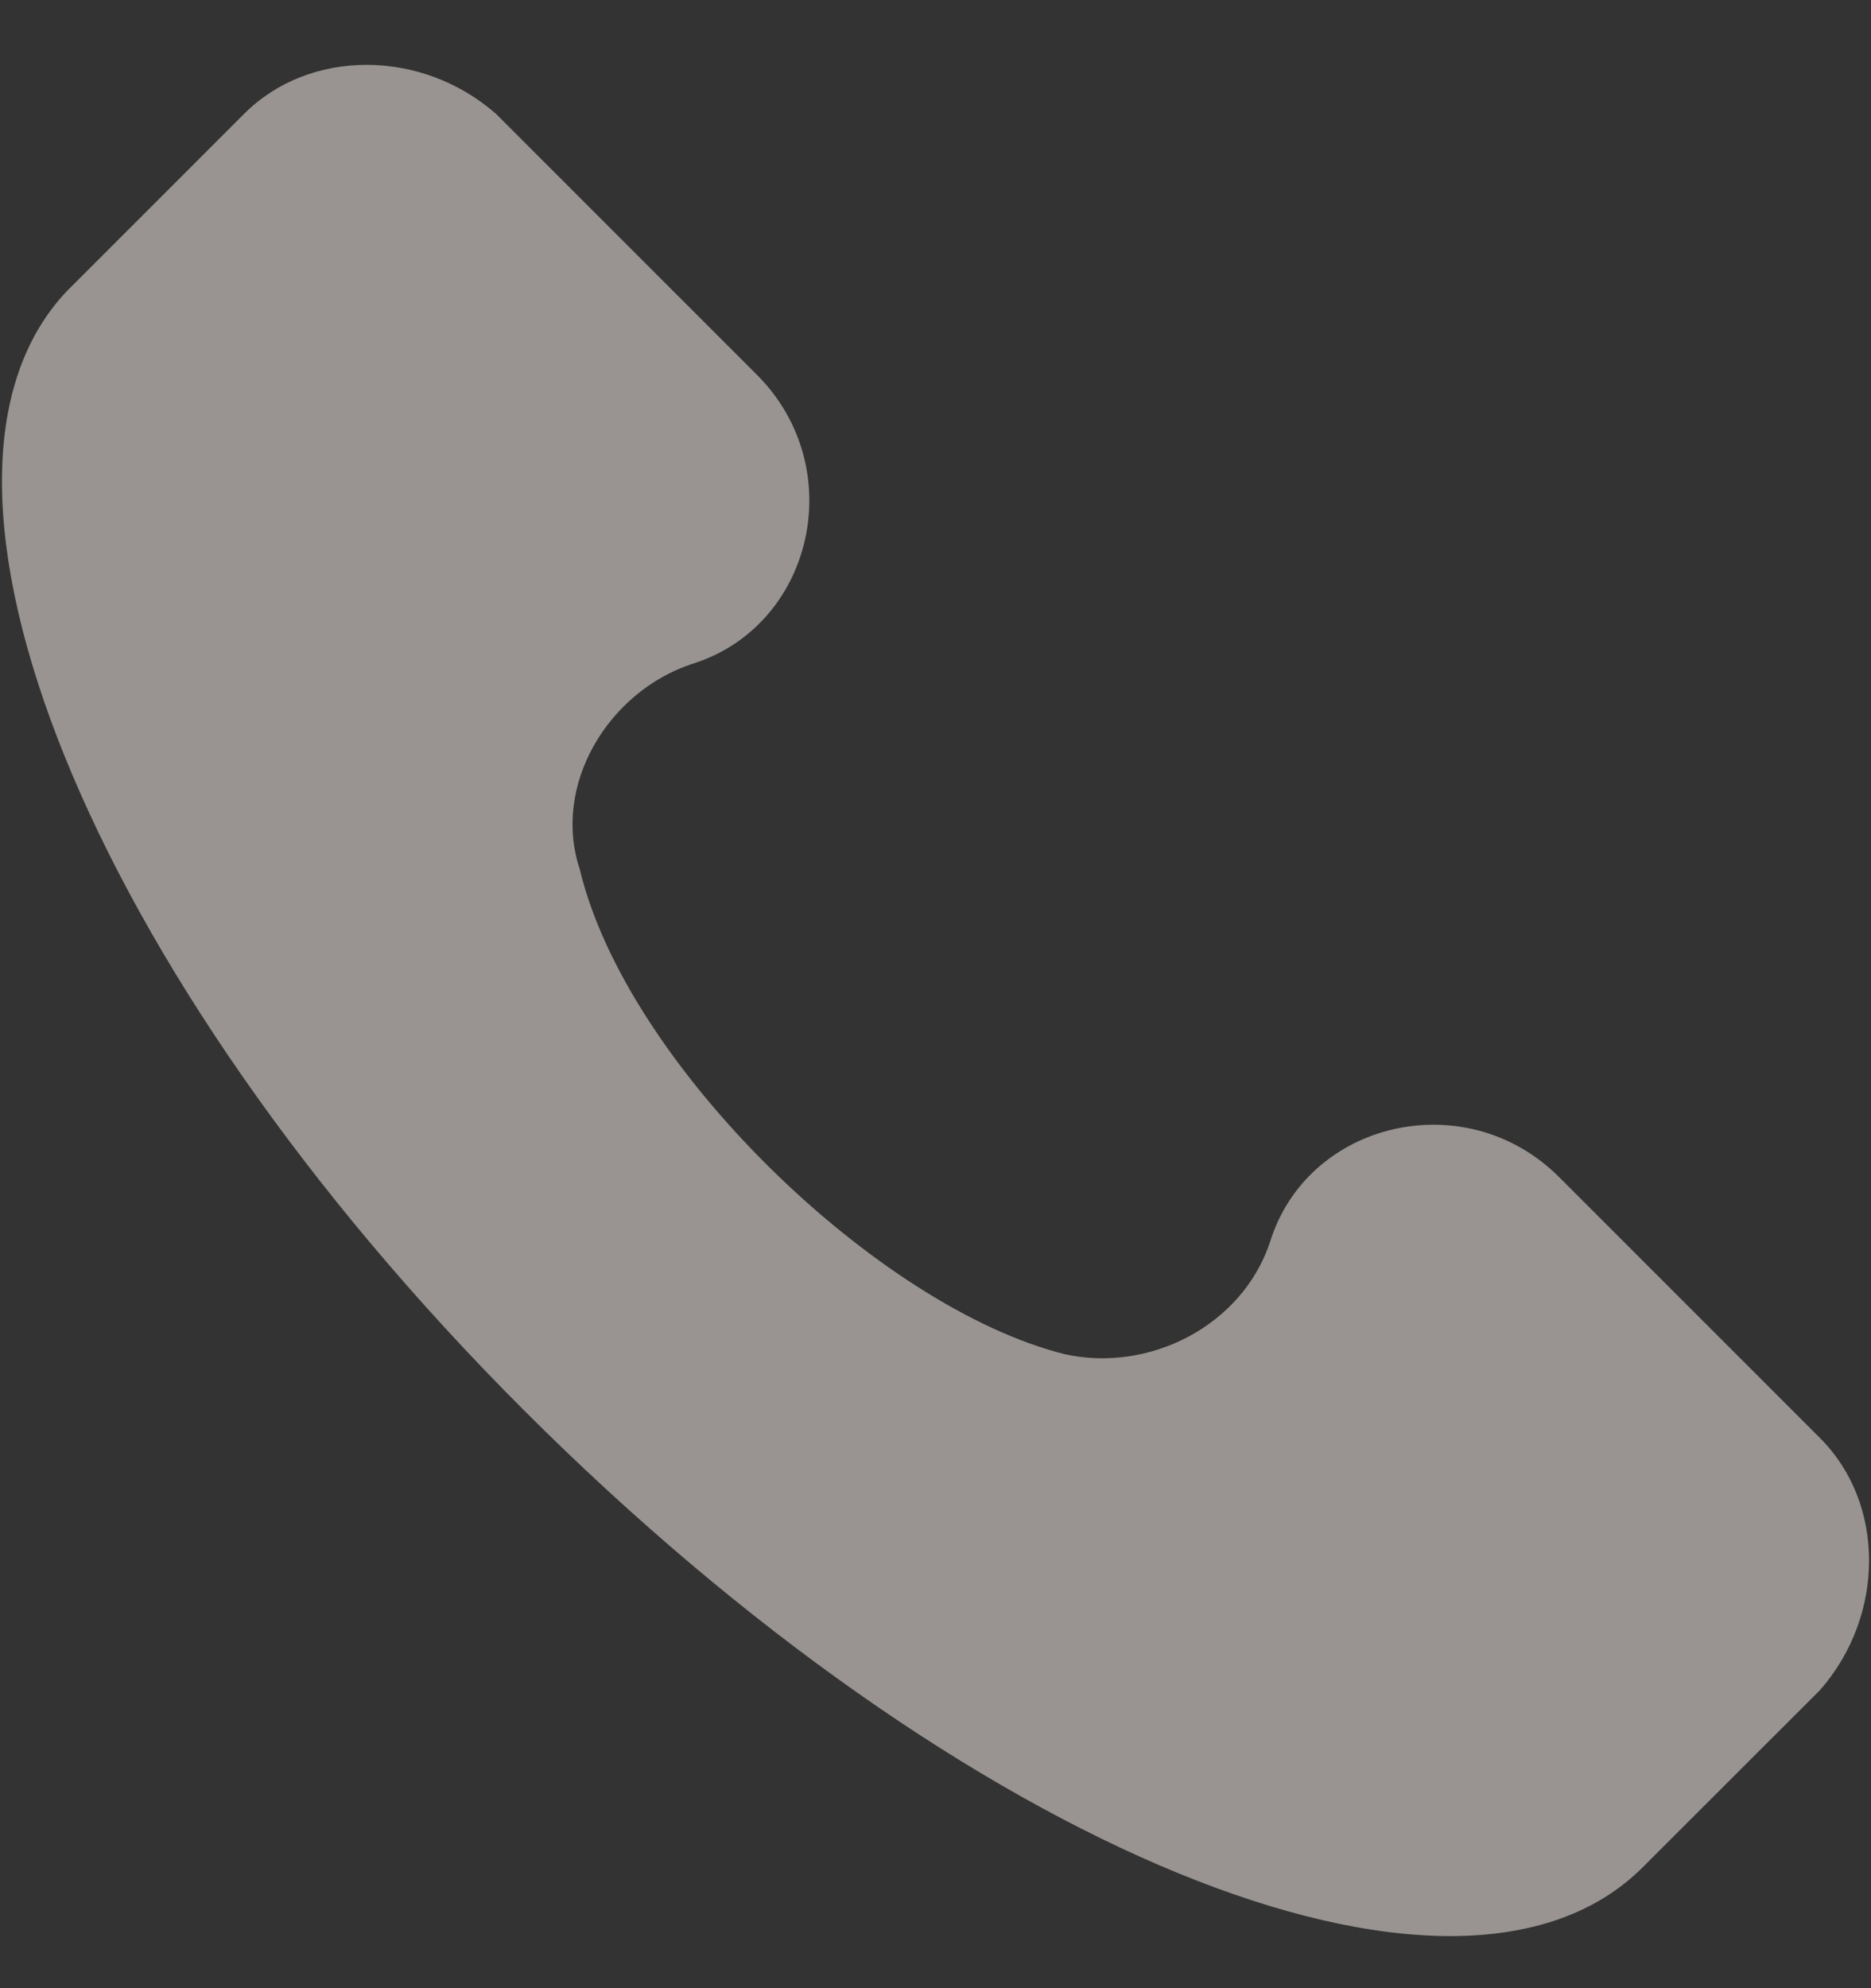 <?xml version="1.0" encoding="UTF-8"?> <svg xmlns="http://www.w3.org/2000/svg" width="16" height="17" viewBox="0 0 16 17" fill="none"><rect x="0" y="0" width="16" height="17" fill="#333333" stroke="none"/><g opacity="0.5" clip-path="url(#clip0_0_354)"><path d="M15.565 12.297L13.332 10.064C12.534 9.267 11.179 9.586 10.86 10.622C10.62 11.34 9.823 11.739 9.105 11.579C7.51 11.181 5.357 9.107 4.958 7.433C4.719 6.715 5.198 5.917 5.915 5.678C6.952 5.359 7.271 4.004 6.474 3.206L4.241 0.973C3.603 0.415 2.646 0.415 2.088 0.973L0.573 2.488C-0.943 4.083 0.732 8.31 4.48 12.058C8.228 15.806 12.454 17.56 14.049 15.965L15.565 14.45C16.123 13.812 16.123 12.855 15.565 12.297Z" fill="#FFF5EF"></path></g><defs><clipPath id="clip0_0_354"><rect width="16" height="16" fill="white" transform="translate(0 0.555)"></rect></clipPath></defs></svg> 